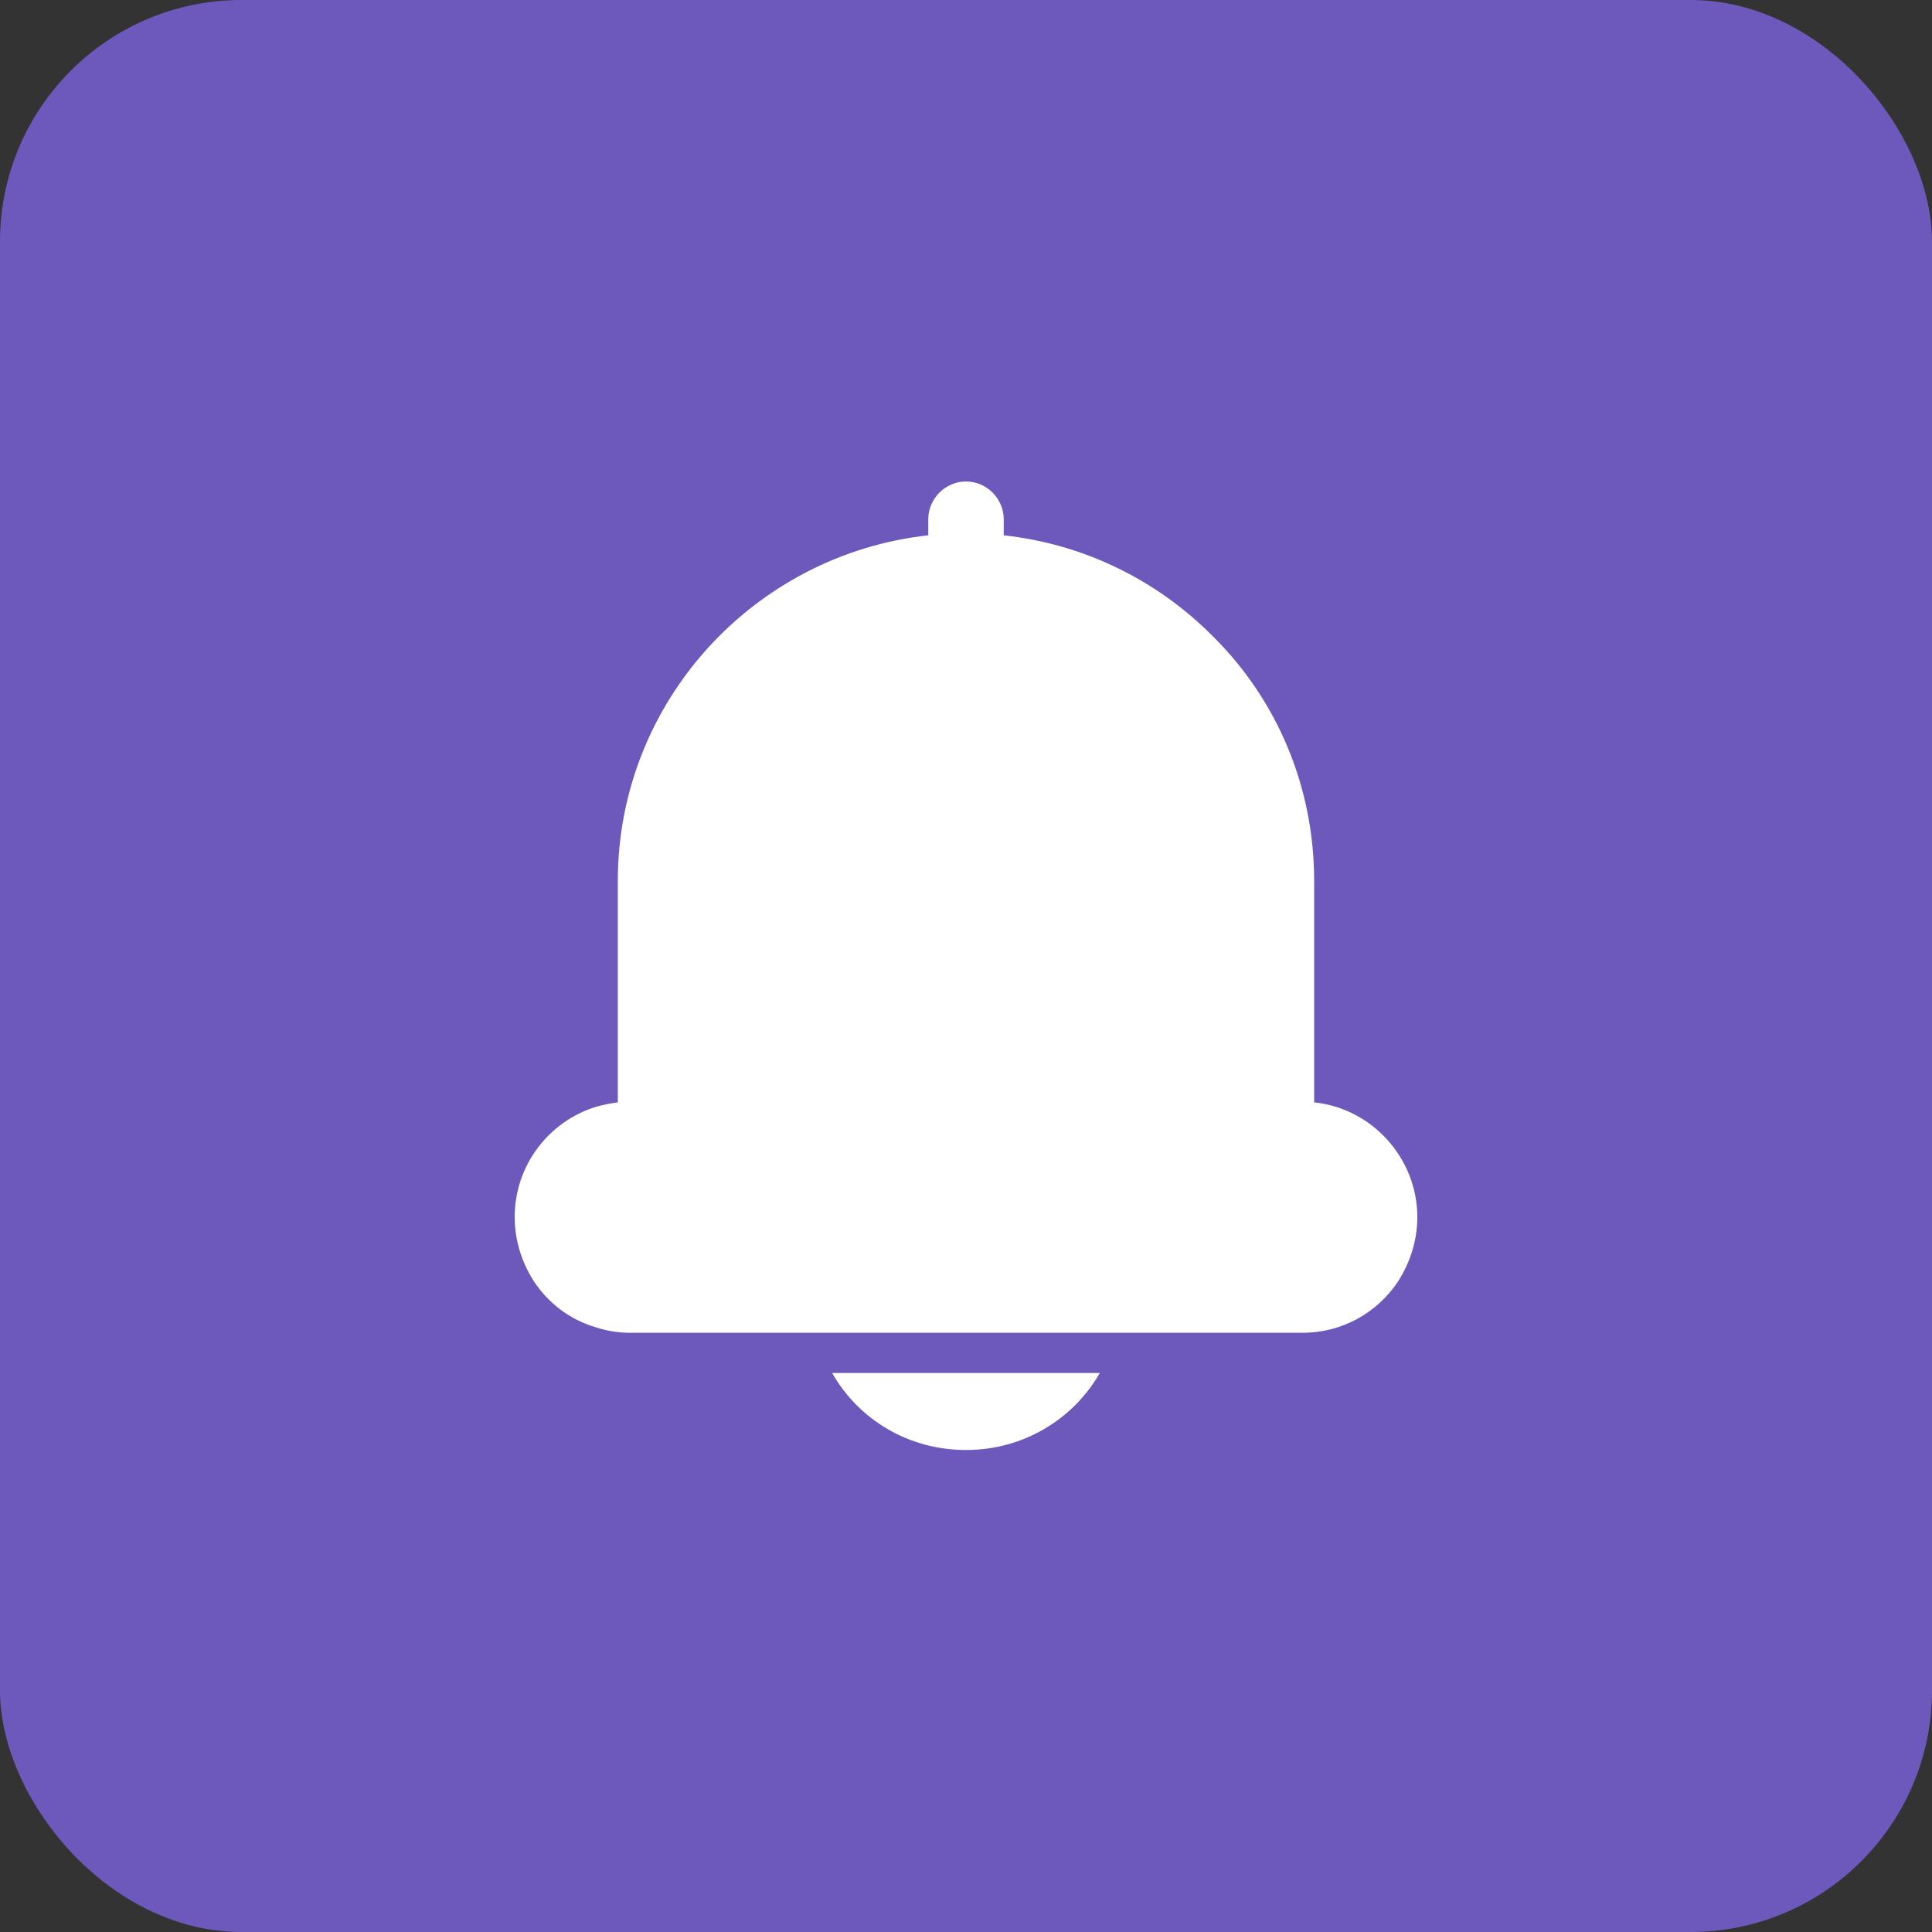 <svg width="64" height="64" viewBox="0 0 64 64" fill="none" xmlns="http://www.w3.org/2000/svg">
<rect x="0" y="0" width="64" height="64" fill="#333333" stroke="none"/>
<rect width="64" height="64" rx="8" fill="#6D59BB"/>
<path d="M27.566 45.483H36.433C35.55 47.017 33.9 48.033 32 48.033C30.1 48.033 28.45 47.033 27.566 45.483Z" fill="white"/>
<path d="M46.95 40.317C46.95 41.117 46.7 41.85 46.3 42.467C45.617 43.483 44.467 44.15 43.15 44.15H20.866C20.466 44.15 20.083 44.083 19.733 43.967C18.883 43.717 18.183 43.183 17.7 42.467C17.3 41.85 17.05 41.117 17.05 40.317C17.05 38.6 18.183 37.15 19.733 36.667C19.966 36.6 20.216 36.55 20.466 36.517V29.183C20.466 23.25 24.983 18.367 30.75 17.733V17.2C30.75 16.517 31.317 15.95 32 15.95C32.683 15.95 33.25 16.517 33.25 17.2V17.733C35.85 18.017 38.267 19.167 40.15 21.05C42.333 23.2 43.533 26.1 43.533 29.183V36.517C45.45 36.717 46.95 38.367 46.95 40.317Z" fill="white"/>
</svg>
